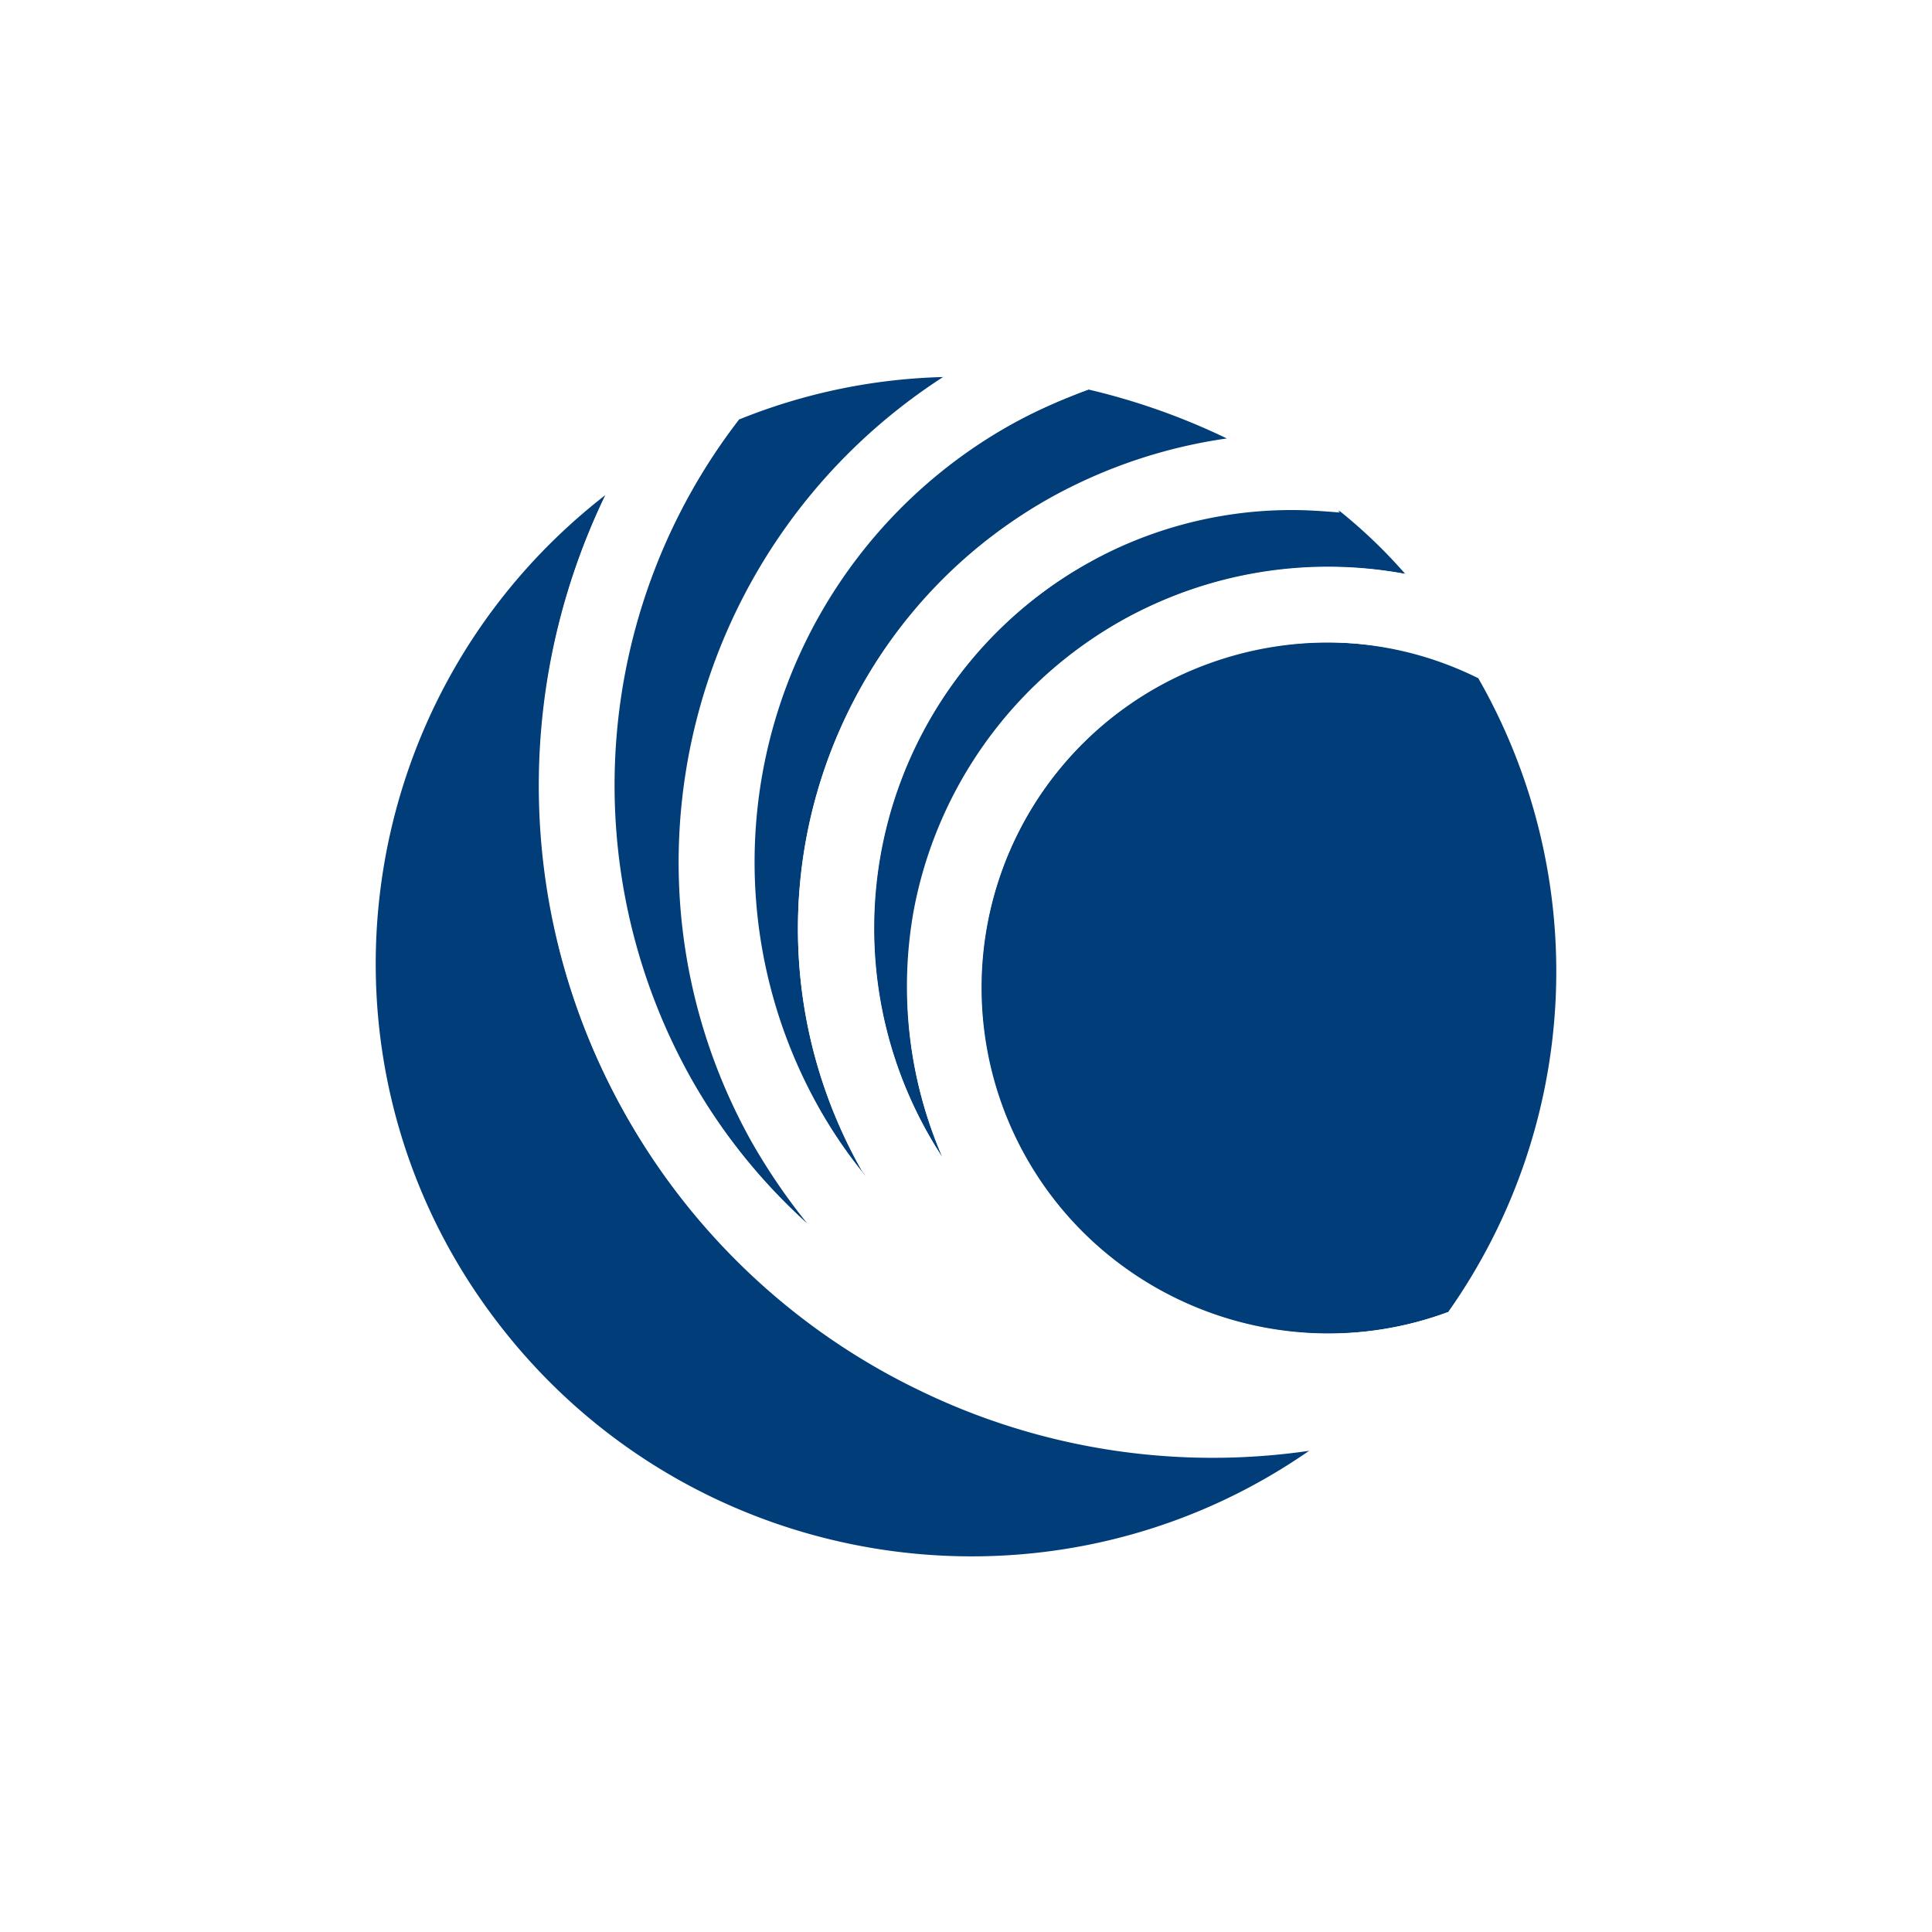 <svg xmlns="http://www.w3.org/2000/svg" viewBox="0 0 18 18">
  <rect x="0" y="0" width="18" height="18" fill="#808080" stroke="none"/>
  <g clip-path="url(#a)">
    <path fill="#fff" d="M0 0h18v18H0V0Z"/>
    <path fill="#003D79" d="M10.797 6.389a3.22 3.22 0 0 0-1.242 4.385c.774 1.38 2.449 2 3.937 1.45a5.5 5.5 0 0 0 .281-5.905 3.189 3.189 0 0 0-2.976.07Zm-4.37 3.637c.293.526.668.994 1.113 1.391a5.621 5.621 0 0 1-.527-.771 5.358 5.358 0 0 1 1.804-7.134 5.435 5.435 0 0 0-1.933.397 5.589 5.589 0 0 0-.457 6.117Z"/>
    <path fill="#003D79" d="M5.818 10.365a6.208 6.208 0 0 1-.176-5.754C3.23 6.482 2.784 9.956 4.67 12.365c1.816 2.327 5.155 2.83 7.568 1.123-.304.046-.62.07-.937.07a6.261 6.261 0 0 1-5.483-3.193Z"/>
    <path fill="#003D79" d="M10.141 5.242a3.904 3.904 0 0 0-1.359 5.544 3.941 3.941 0 0 1 1.675-5.006 3.97 3.97 0 0 1 2.636-.432 4.8 4.8 0 0 0-.609-.585 3.824 3.824 0 0 0-2.343.48Z"/>
    <path fill="#003D79" d="M7.622 10.307c.13.233.281.456.445.654-.011-.023-.035-.046-.046-.07-1.242-2.21-.446-5.017 1.769-6.256a4.77 4.77 0 0 1 1.64-.55 6.251 6.251 0 0 0-1.289-.456 4.671 4.671 0 0 0-2.519 6.678Z"/>
    <path fill="#fff" d="M13.492 12.224a3.23 3.23 0 0 1-4.148-1.894 3.215 3.215 0 0 1 1.898-4.14 3.255 3.255 0 0 1 2.543.117c-.2-.34-.422-.667-.691-.96a3.926 3.926 0 0 0-4.581 3.135 3.991 3.991 0 0 0 .27 2.304 3.893 3.893 0 0 1 3.257-6.034c.151 0 .292.011.444.023a5.583 5.583 0 0 0-1.054-.679 4.537 4.537 0 0 0-1.64.55 4.58 4.58 0 0 0-1.77 6.245c.012.024.036.047.047.07a4.637 4.637 0 0 1 1.348-7.005c.234-.129.48-.234.726-.327A5.755 5.755 0 0 0 8.946 3.5h-.14C6.415 5.032 5.618 8.155 7 10.634c.153.269.328.526.527.772a5.55 5.55 0 0 1-1.113-1.392 5.57 5.57 0 0 1 .47-6.105c-.446.176-.856.41-1.243.702a6.255 6.255 0 0 0 2.94 8.35 6.249 6.249 0 0 0 3.656.55c.48-.374.902-.807 1.254-1.287Z"/>
  </g>
  <defs>
    <clipPath id="a">
      <path fill="#fff" d="M0 0h18v18H0z"/>
    </clipPath>
  </defs>
</svg>
